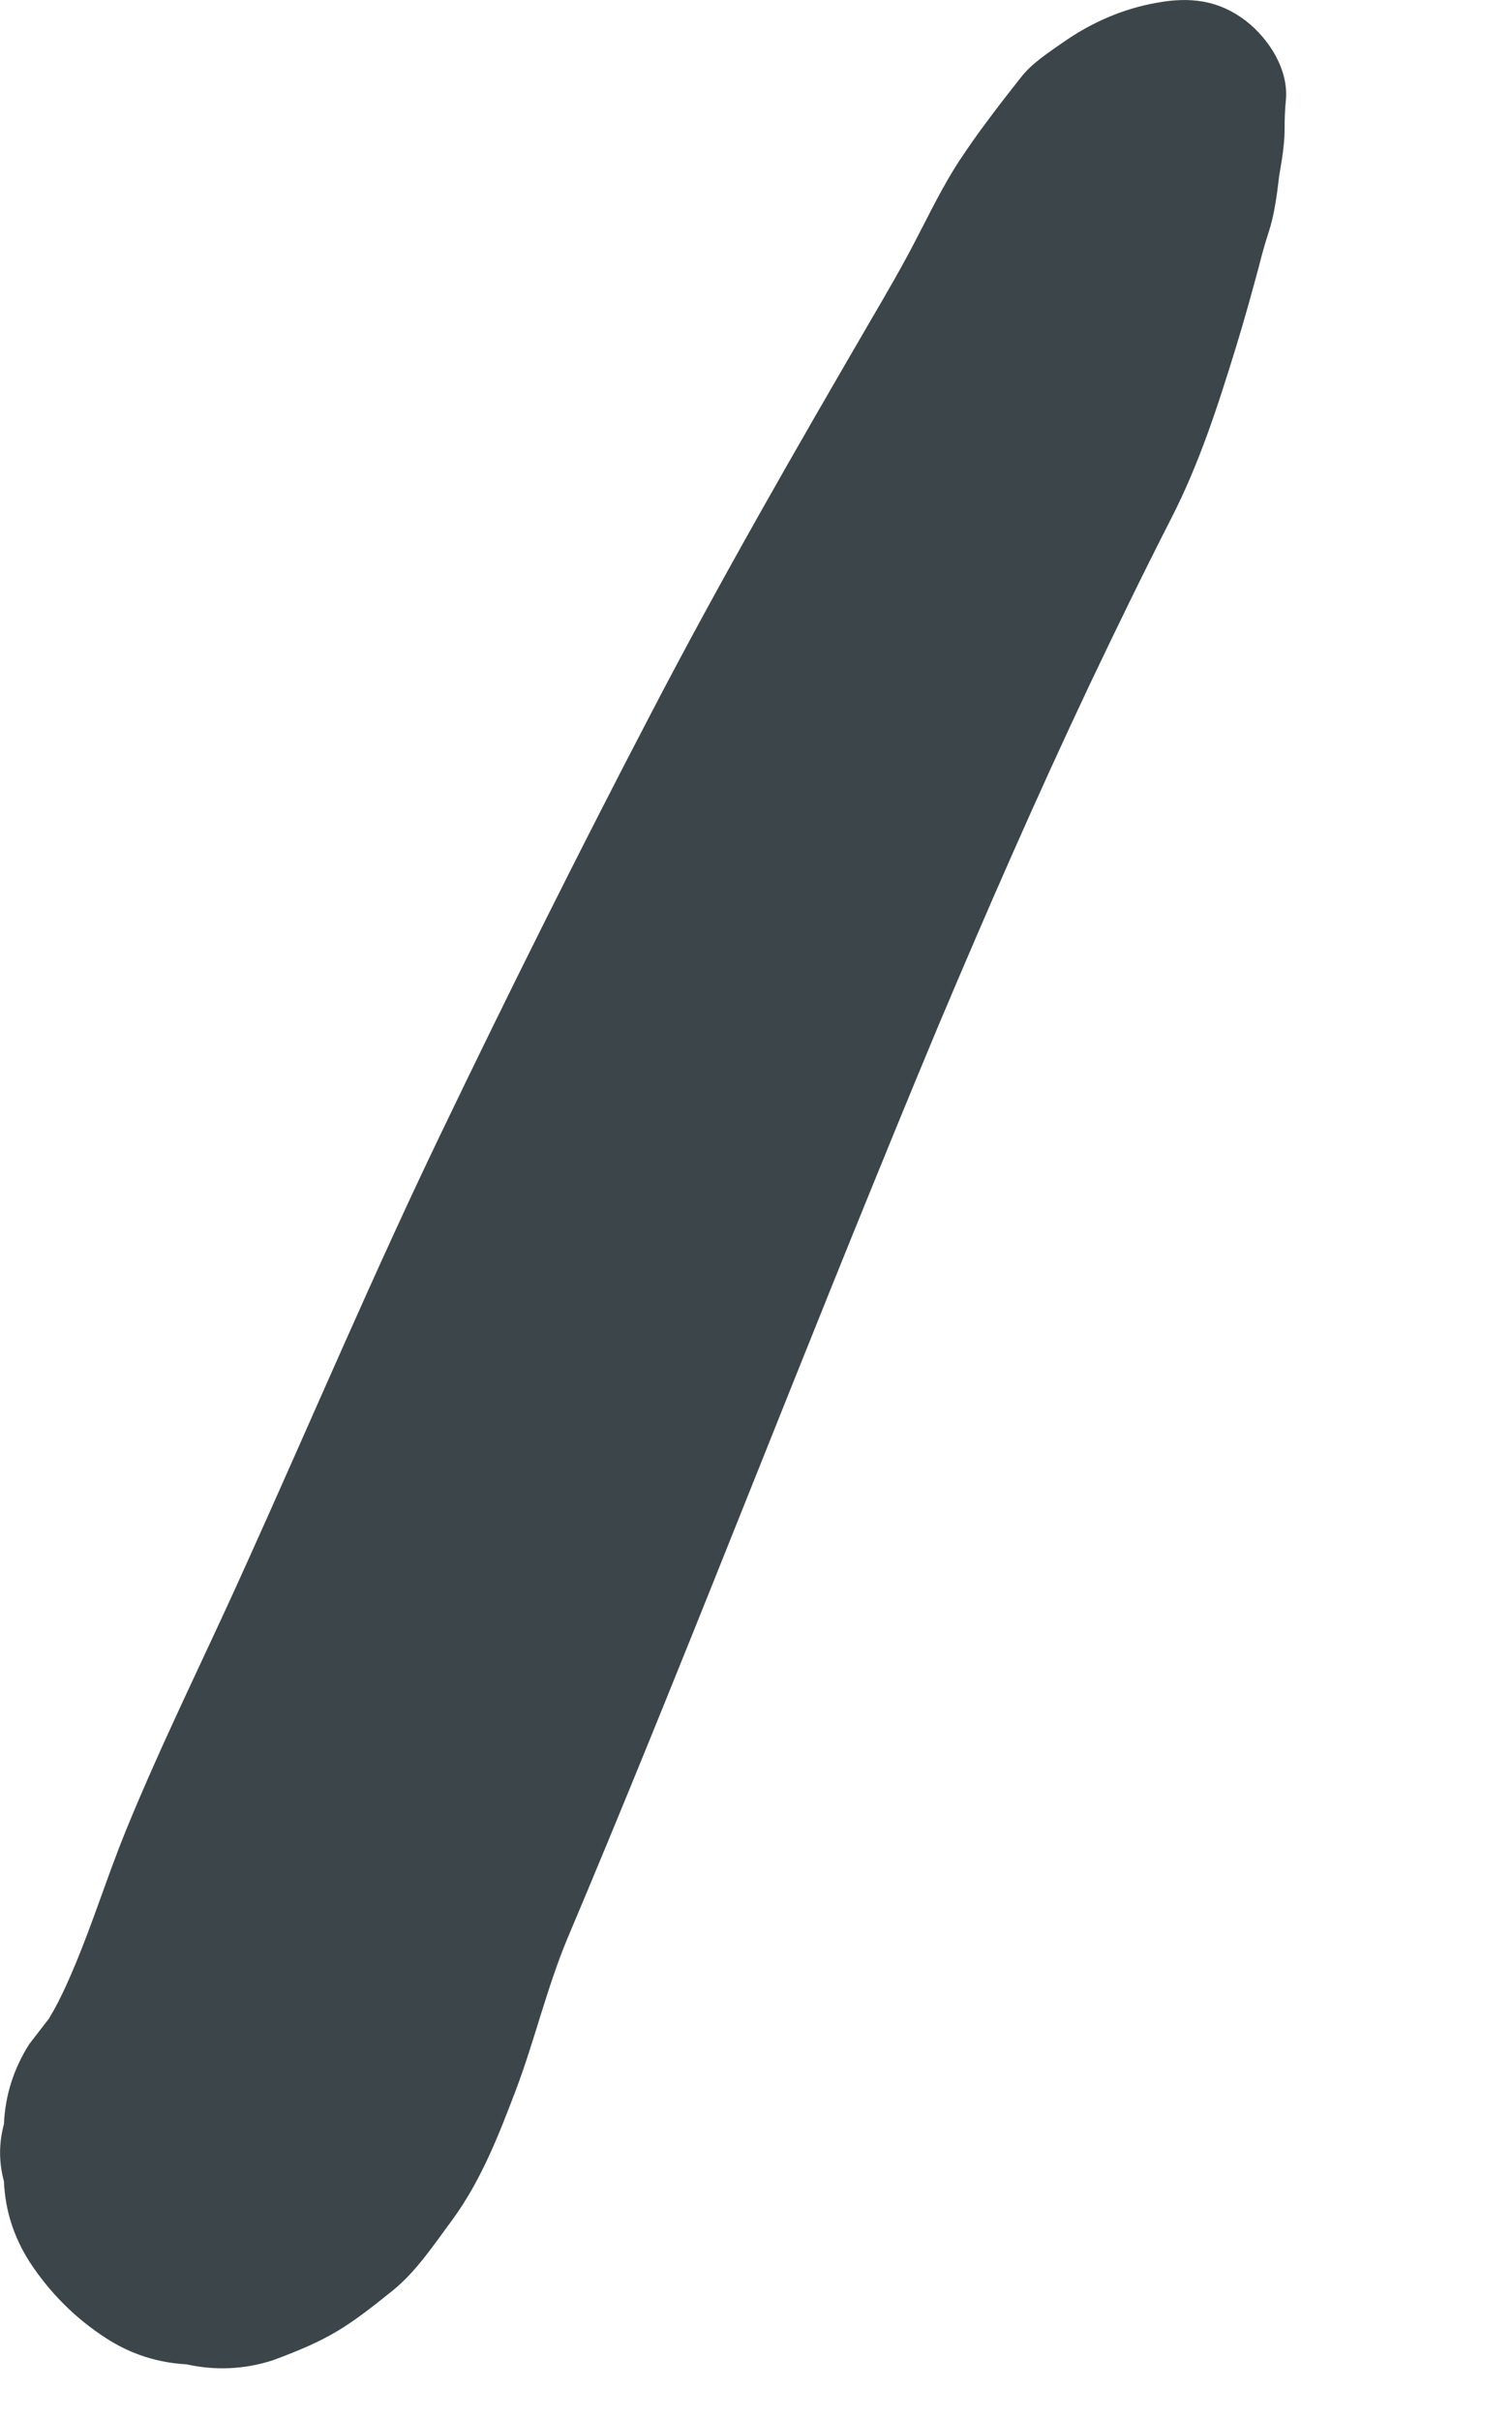 <?xml version="1.0" encoding="utf-8"?>
<svg xmlns="http://www.w3.org/2000/svg" fill="none" height="100%" overflow="visible" preserveAspectRatio="none" style="display: block;" viewBox="0 0 5 8" width="100%">
<path d="M3.826 0.009C3.712 0.029 3.608 0.075 3.514 0.141C3.466 0.175 3.412 0.209 3.376 0.256C3.337 0.305 3.299 0.354 3.262 0.404C3.231 0.445 3.202 0.487 3.174 0.529C3.118 0.614 3.074 0.706 3.027 0.796C2.982 0.883 2.933 0.967 2.884 1.051C2.632 1.484 2.383 1.916 2.152 2.36C1.914 2.816 1.684 3.277 1.461 3.741C1.235 4.21 1.032 4.689 0.818 5.163C0.685 5.46 0.539 5.751 0.416 6.052C0.355 6.202 0.307 6.357 0.244 6.506C0.27 6.446 0.295 6.385 0.321 6.325C0.269 6.447 0.217 6.568 0.167 6.69L0.242 6.51C0.212 6.582 0.176 6.659 0.129 6.722L0.242 6.576C0.231 6.589 0.22 6.601 0.209 6.613C0.171 6.661 0.134 6.709 0.097 6.757C0.045 6.839 0.017 6.927 0.013 7.022C-0.004 7.085 -0.004 7.148 0.013 7.211C0.017 7.306 0.045 7.394 0.097 7.476C0.164 7.579 0.25 7.665 0.353 7.731C0.434 7.783 0.523 7.811 0.617 7.816C0.712 7.837 0.807 7.833 0.901 7.803C1.088 7.734 1.146 7.695 1.3 7.571C1.379 7.506 1.435 7.42 1.496 7.338C1.591 7.208 1.649 7.059 1.706 6.909C1.768 6.745 1.808 6.572 1.876 6.41C1.851 6.469 1.825 6.529 1.8 6.588C2.178 5.705 2.523 4.808 2.886 3.918C2.98 3.687 3.075 3.456 3.172 3.227C3.15 3.279 3.128 3.332 3.106 3.384C3.265 3.007 3.429 2.632 3.604 2.262C3.691 2.079 3.78 1.896 3.872 1.716C3.966 1.533 4.028 1.34 4.088 1.145C4.115 1.057 4.139 0.97 4.163 0.881C4.173 0.84 4.185 0.799 4.198 0.759C4.222 0.68 4.227 0.598 4.238 0.516L4.221 0.638C4.231 0.568 4.248 0.497 4.248 0.426C4.248 0.395 4.249 0.364 4.252 0.334C4.263 0.231 4.196 0.128 4.12 0.069C4.03 -0 3.935 -0.011 3.826 0.009Z" fill="#3C464A" id="Vector"/>
</svg>